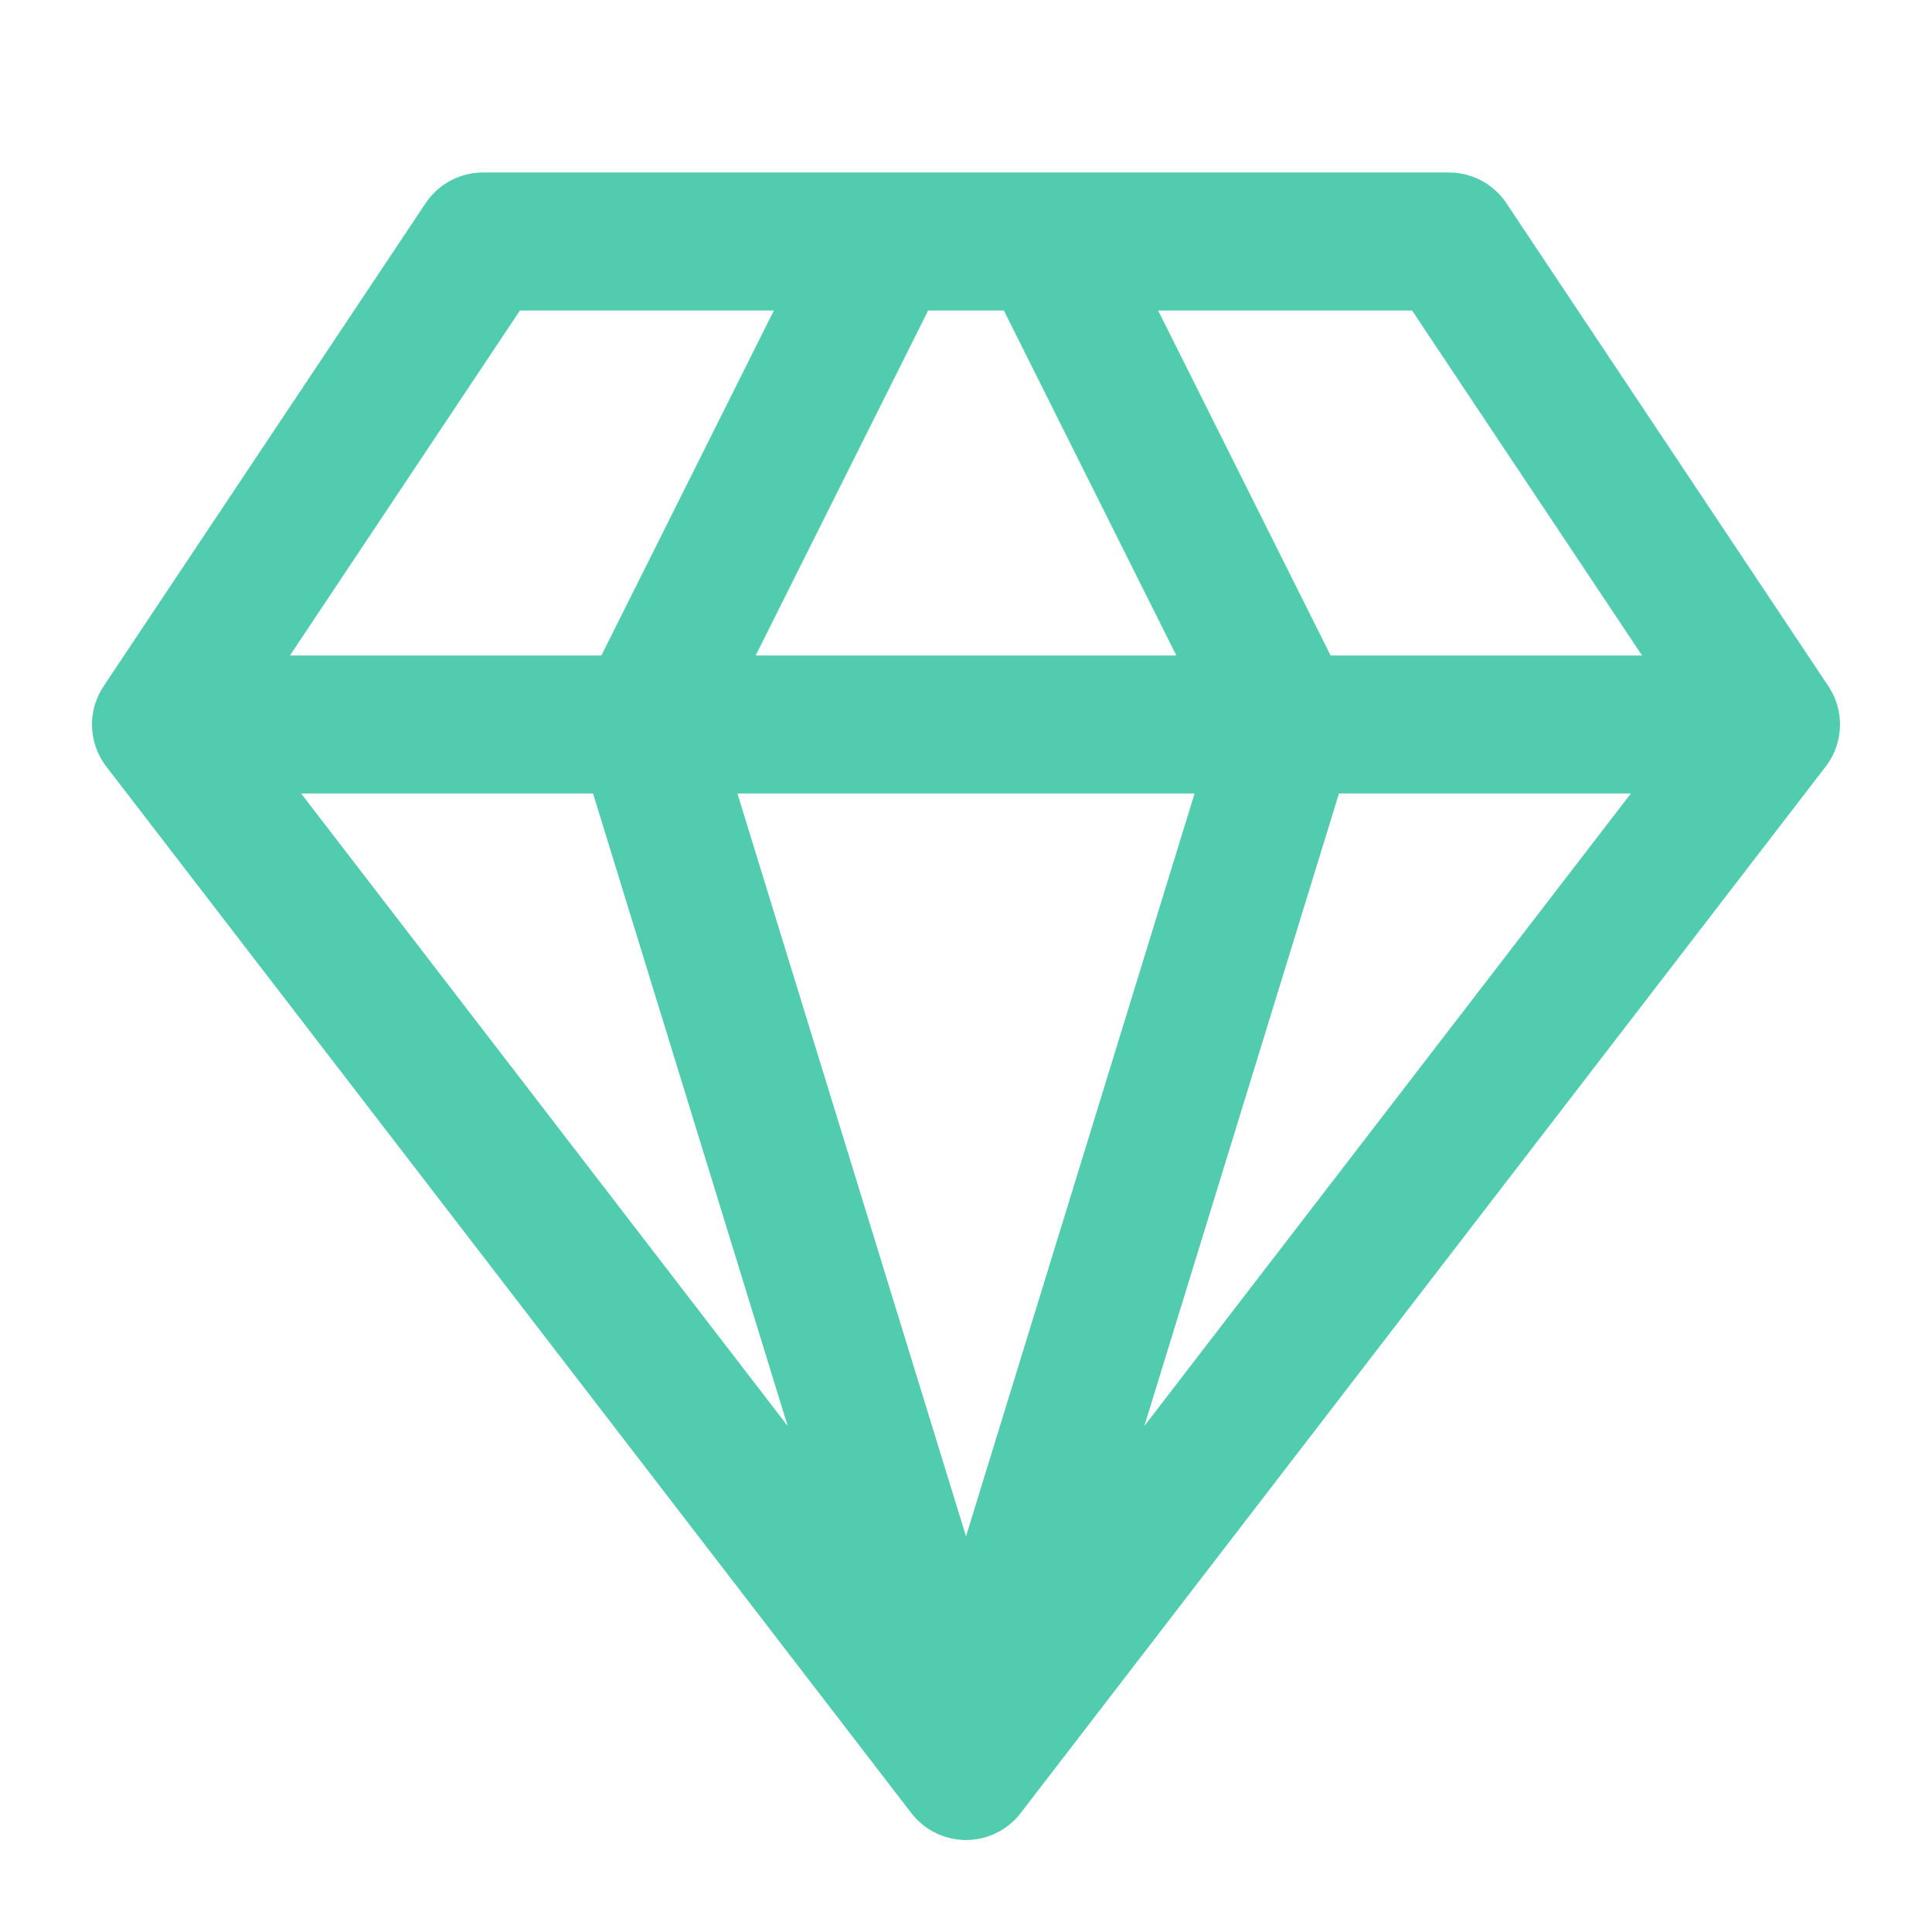<?xml version="1.0" encoding="UTF-8"?>
<svg xmlns="http://www.w3.org/2000/svg" width="56" height="56" viewBox="0 0 56 56" fill="none">
  <path d="M51.333 21L42 7H14L4.667 21M51.333 21L28 51.333M51.333 21H4.667M28 51.333L4.667 21M28 51.333L18.667 21L25.667 7M28 51.333L37.333 21L30.333 7" stroke="#52CCAE" stroke-width="4" stroke-linecap="round" stroke-linejoin="round"></path>
</svg>
